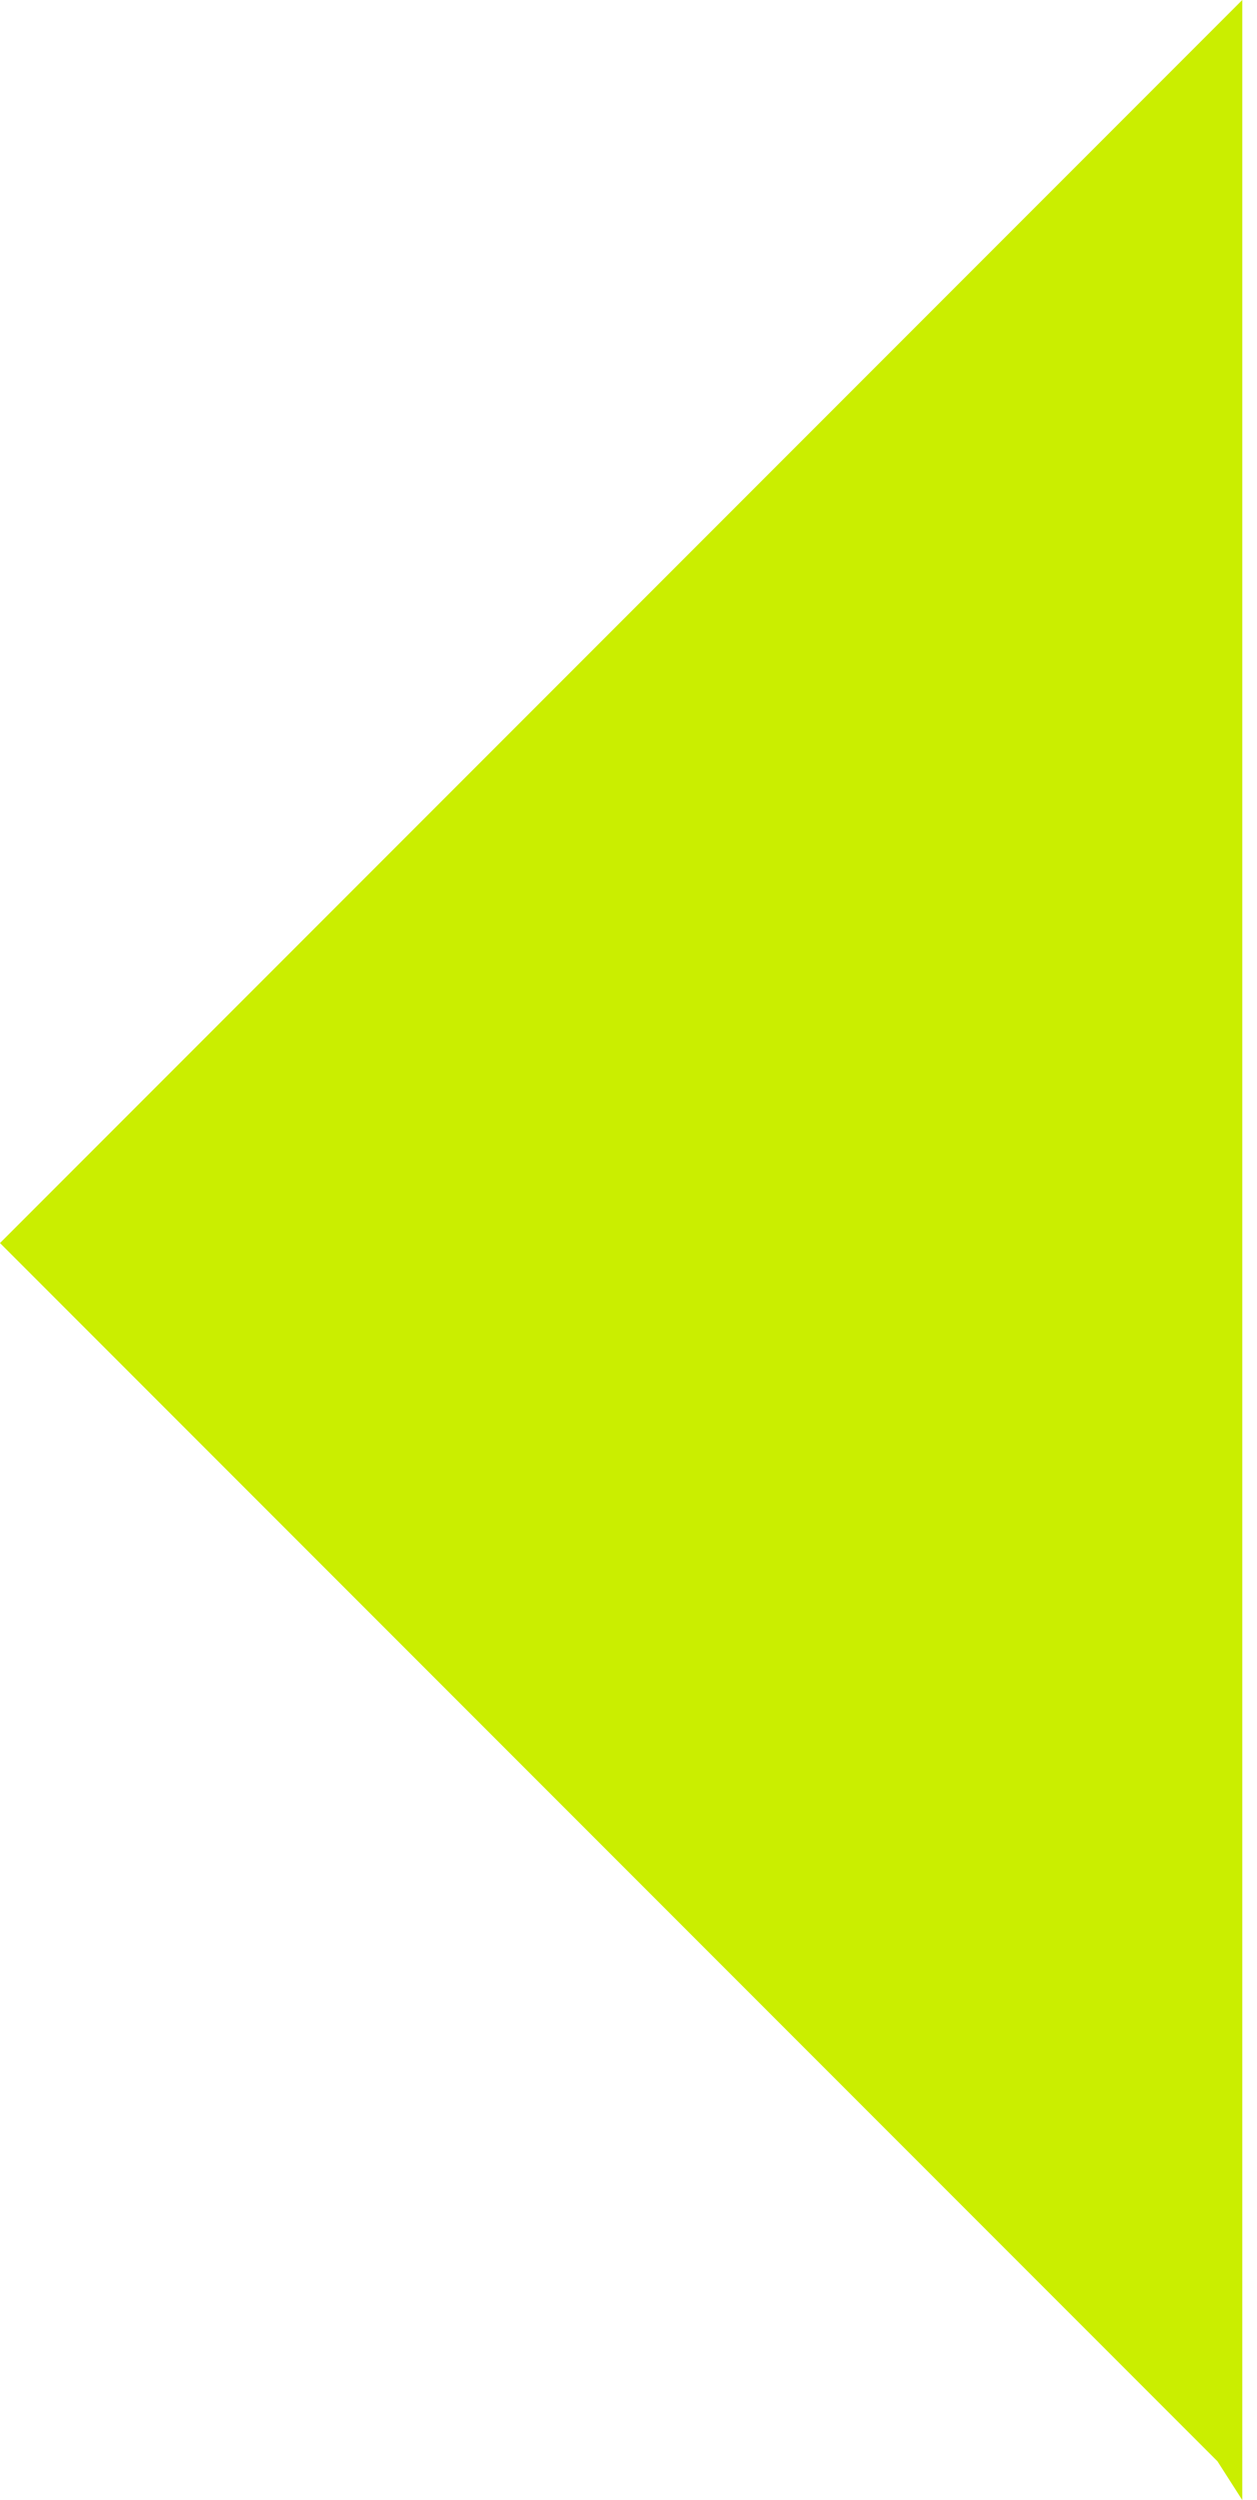 <svg width="81" height="161" viewBox="0 0 81 161" fill="none" xmlns="http://www.w3.org/2000/svg">
<path d="M-9.54601e-07 80.051L80.051 9.54601e-07L80.051 161L78.453 158.504L-9.54601e-07 80.051Z" fill="#CAEE00"/>
</svg>
